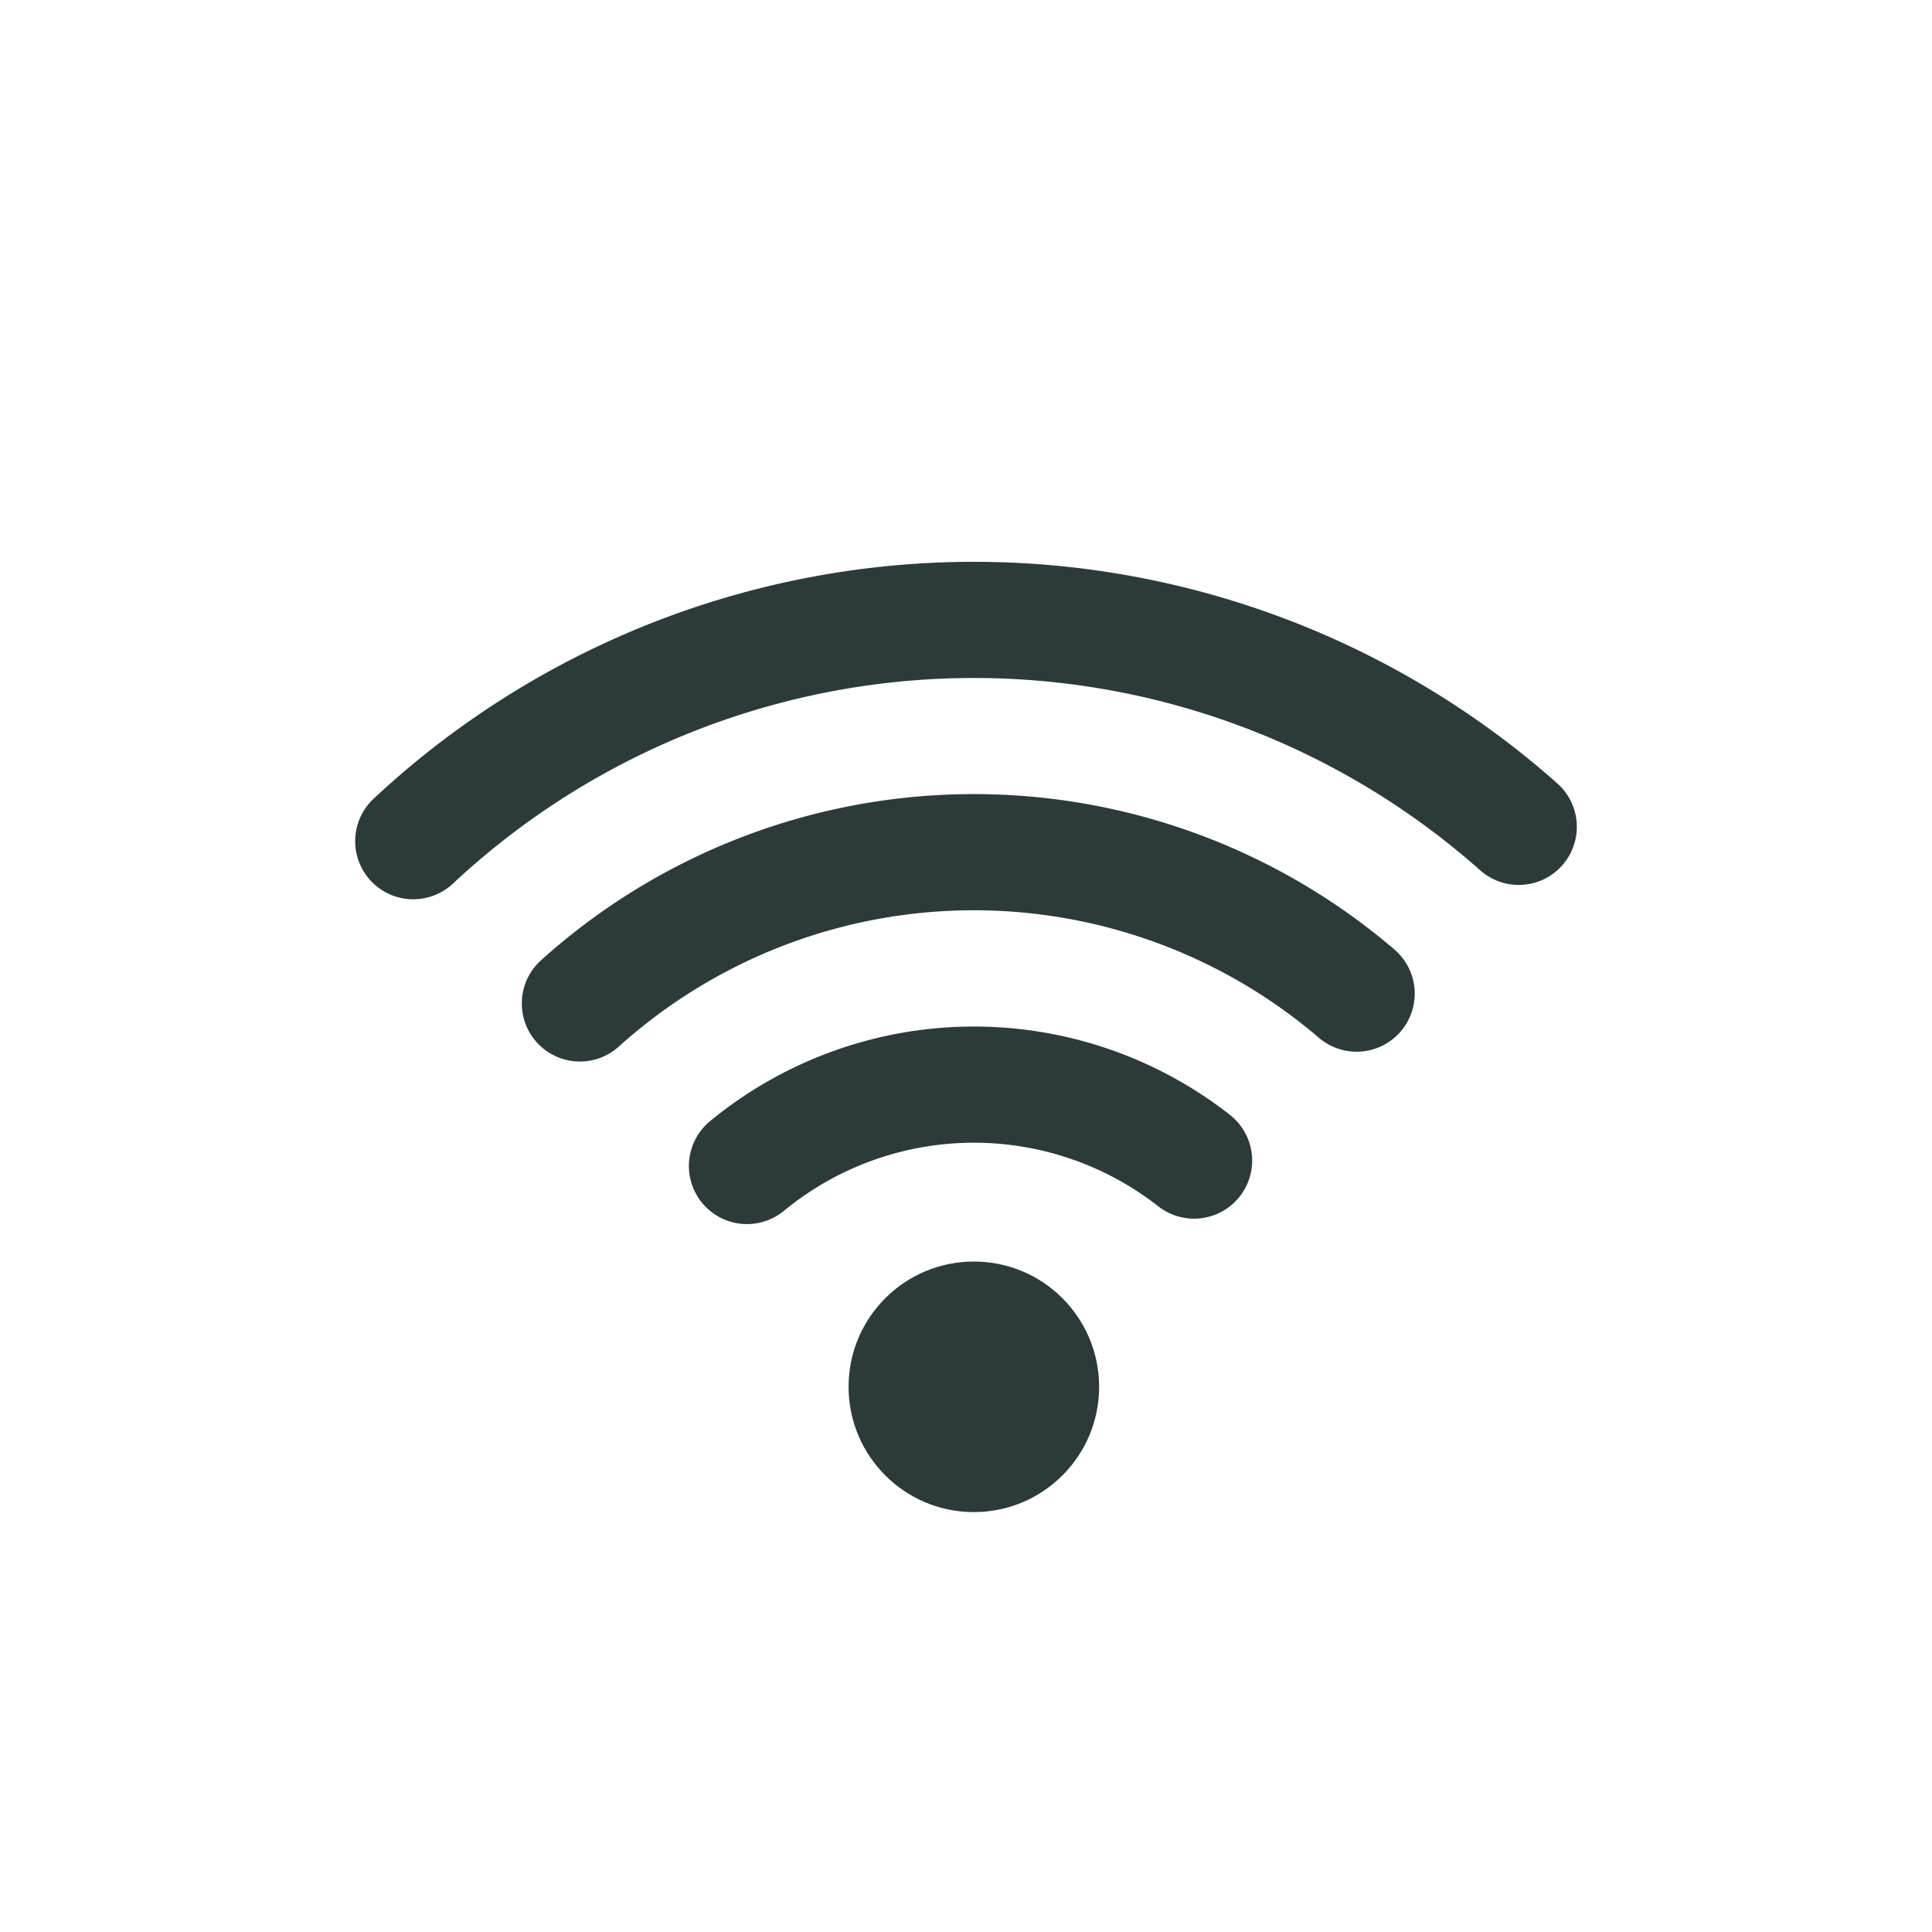 <svg xmlns="http://www.w3.org/2000/svg" viewBox="0 0 128 128"><g id="wifi"><circle cx="64.52" cy="91.88" r="8.3" style="fill:#2d3a3a"/><path d="M27.38,55.73a54.38,54.38,0,0,1,73.24-.95" style="fill:none;stroke:#2d3a3a;stroke-linecap:round;stroke-miterlimit:10;stroke-width:7.697px"/><path d="M38.42,66.48a39,39,0,0,1,51.46-.65" style="fill:none;stroke:#2d3a3a;stroke-linecap:round;stroke-miterlimit:10;stroke-width:7.697px"/><path d="M49.49,77.25a23.66,23.66,0,0,1,29.62-.36" style="fill:none;stroke:#2d3a3a;stroke-linecap:round;stroke-miterlimit:10;stroke-width:7.697px"/></g></svg>